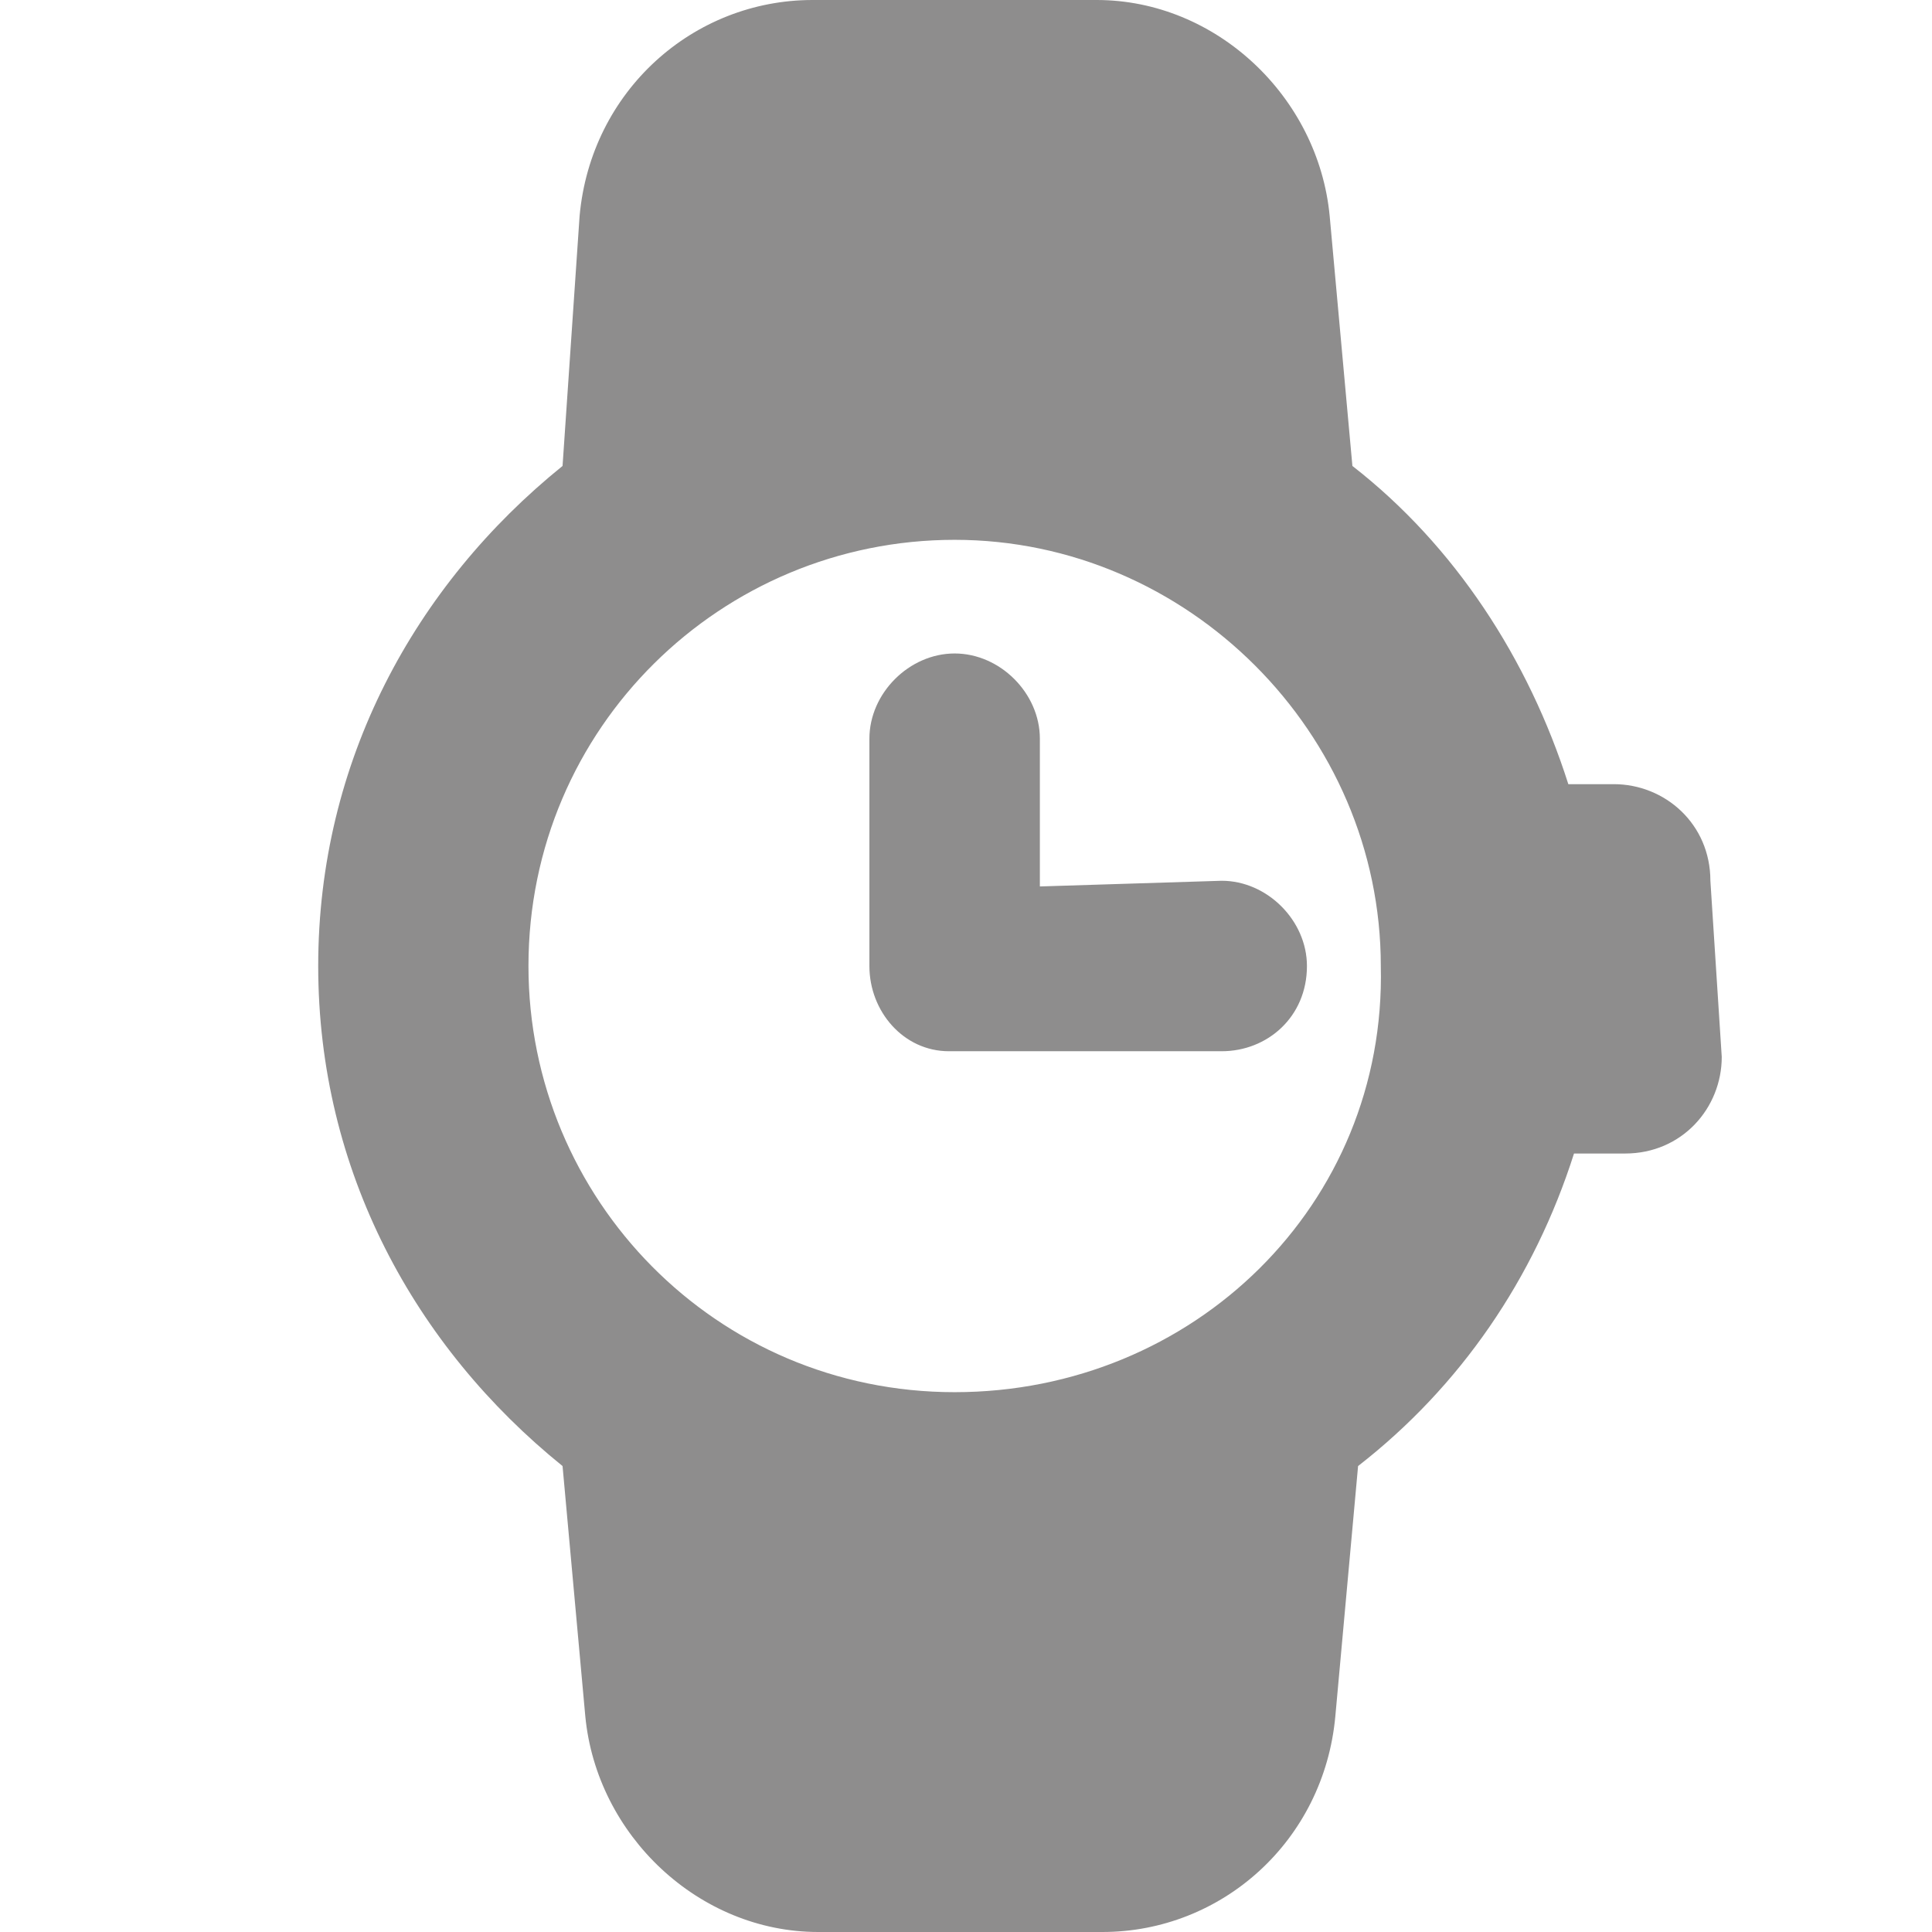 <?xml version="1.0" encoding="utf-8"?>
<!-- Generator: Adobe Illustrator 18.0.0, SVG Export Plug-In . SVG Version: 6.00 Build 0)  -->
<!DOCTYPE svg PUBLIC "-//W3C//DTD SVG 1.1//EN" "http://www.w3.org/Graphics/SVG/1.1/DTD/svg11.dtd">
<svg version="1.1" id="Layer_1" xmlns="http://www.w3.org/2000/svg" xmlns:xlink="http://www.w3.org/1999/xlink" x="0px" y="0px"
	 viewBox="0 0 34 34" enable-background="new 0 0 34 34" xml:space="preserve" preserveAspectRatio="xMinYMin none" width="34px" height="34px">
<g>
	<g>
		<path fill="#8E8D8D" d="M18.3,15.6v-2.6c0-0.8-0.7-1.5-1.5-1.5c-0.8,0-1.5,0.7-1.5,1.5V17c0,0.8,0.6,1.5,1.4,1.5h4.8
			c0.8,0,1.5-0.6,1.5-1.5c0-0.8-0.7-1.5-1.5-1.5L18.3,15.6L18.3,15.6z"/>
		<path fill="#8E8D8D" d="M30.1,15.5c0-1-0.8-1.7-1.7-1.7h-0.8c-0.7-2.2-2-4.2-3.8-5.6l-0.4-4.4c-0.2-2.1-2-3.8-4.1-3.8h-5
			c-2.1,0-3.9,1.6-4.1,3.8L9.9,8.2c-2.6,2.1-4.3,5.2-4.3,8.8s1.7,6.7,4.3,8.8l0.4,4.4c0.2,2.1,2,3.8,4.1,3.8h5
			c2.1,0,3.9-1.6,4.1-3.8l0.4-4.4c1.8-1.4,3.1-3.3,3.8-5.5h0.9c1,0,1.7-0.8,1.7-1.7L30.1,15.5L30.1,15.5z M16.8,24.5
			c-4.2,0-7.5-3.4-7.5-7.5c0-4.2,3.4-7.5,7.5-7.5s7.5,3.4,7.5,7.5C24.4,21.2,21,24.5,16.8,24.5z"/>
	</g>
</g>
</svg>

